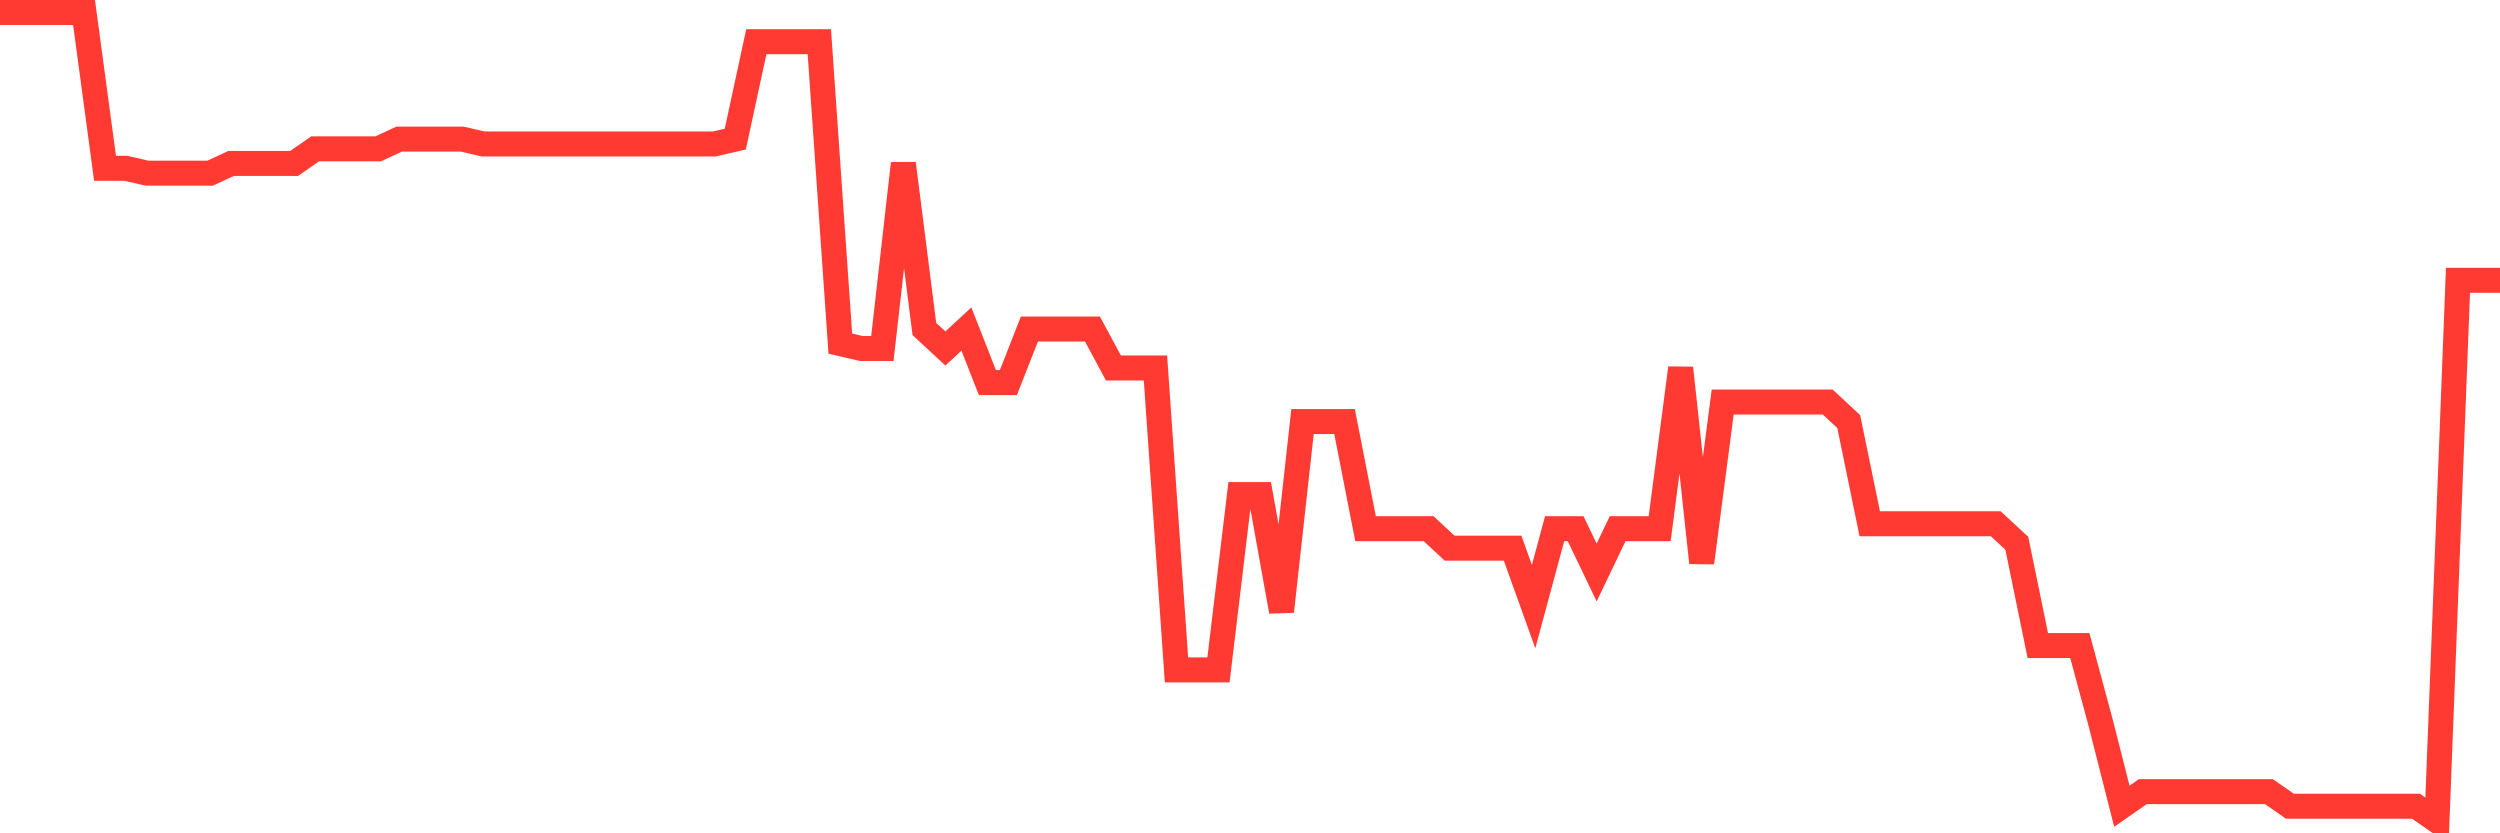 <svg
  xmlns="http://www.w3.org/2000/svg"
  xmlns:xlink="http://www.w3.org/1999/xlink"
  width="120"
  height="40"
  viewBox="0 0 120 40"
  preserveAspectRatio="none"
>
  <polyline
    points="0,0.6 1.008,0.6 2.017,0.6 3.025,0.6 4.034,0.6 5.042,8.08 6.05,8.08 7.059,8.313 8.067,8.313 9.076,8.313 10.084,8.313 11.092,7.846 12.101,7.846 13.109,7.846 14.118,7.846 15.126,7.145 16.134,7.145 17.143,7.145 18.151,7.145 19.16,6.677 20.168,6.677 21.176,6.677 22.185,6.677 23.193,6.911 24.202,6.911 25.21,6.911 26.218,6.911 27.227,6.911 28.235,6.911 29.244,6.911 30.252,6.911 31.261,6.911 32.269,6.911 33.277,6.911 34.286,6.911 35.294,6.677 36.303,2.002 37.311,2.002 38.319,2.002 39.328,2.002 40.336,16.494 41.345,16.728 42.353,16.728 43.361,7.846 44.37,15.793 45.378,16.728 46.387,15.793 47.395,18.364 48.403,18.364 49.412,15.793 50.42,15.793 51.429,15.793 52.437,15.793 53.445,17.663 54.454,17.663 55.462,17.663 56.471,32.154 57.479,32.154 58.487,32.154 59.496,23.74 60.504,23.74 61.513,29.349 62.521,20.234 63.529,20.234 64.538,20.234 65.546,25.376 66.555,25.376 67.563,25.376 68.571,25.376 69.58,26.311 70.588,26.311 71.597,26.311 72.605,26.311 73.613,29.116 74.622,25.376 75.63,25.376 76.639,27.48 77.647,25.376 78.655,25.376 79.664,25.376 80.672,17.663 81.681,27.012 82.689,19.299 83.697,19.299 84.706,19.299 85.714,19.299 86.723,19.299 87.731,19.299 88.739,20.234 89.748,25.142 90.756,25.142 91.765,25.142 92.773,25.142 93.782,25.142 94.79,25.142 95.798,25.142 96.807,26.077 97.815,30.986 98.824,30.986 99.832,30.986 100.84,34.725 101.849,38.699 102.857,37.998 103.866,37.998 104.874,37.998 105.882,37.998 106.891,37.998 107.899,37.998 108.908,37.998 109.916,38.699 110.924,38.699 111.933,38.699 112.941,38.699 113.95,38.699 114.958,38.699 115.966,38.699 116.975,39.4 117.983,13.455 118.992,13.455 120,13.455"
    fill="none"
    stroke="#ff3a33"
    stroke-width="1.2"
  >
  </polyline>
</svg>